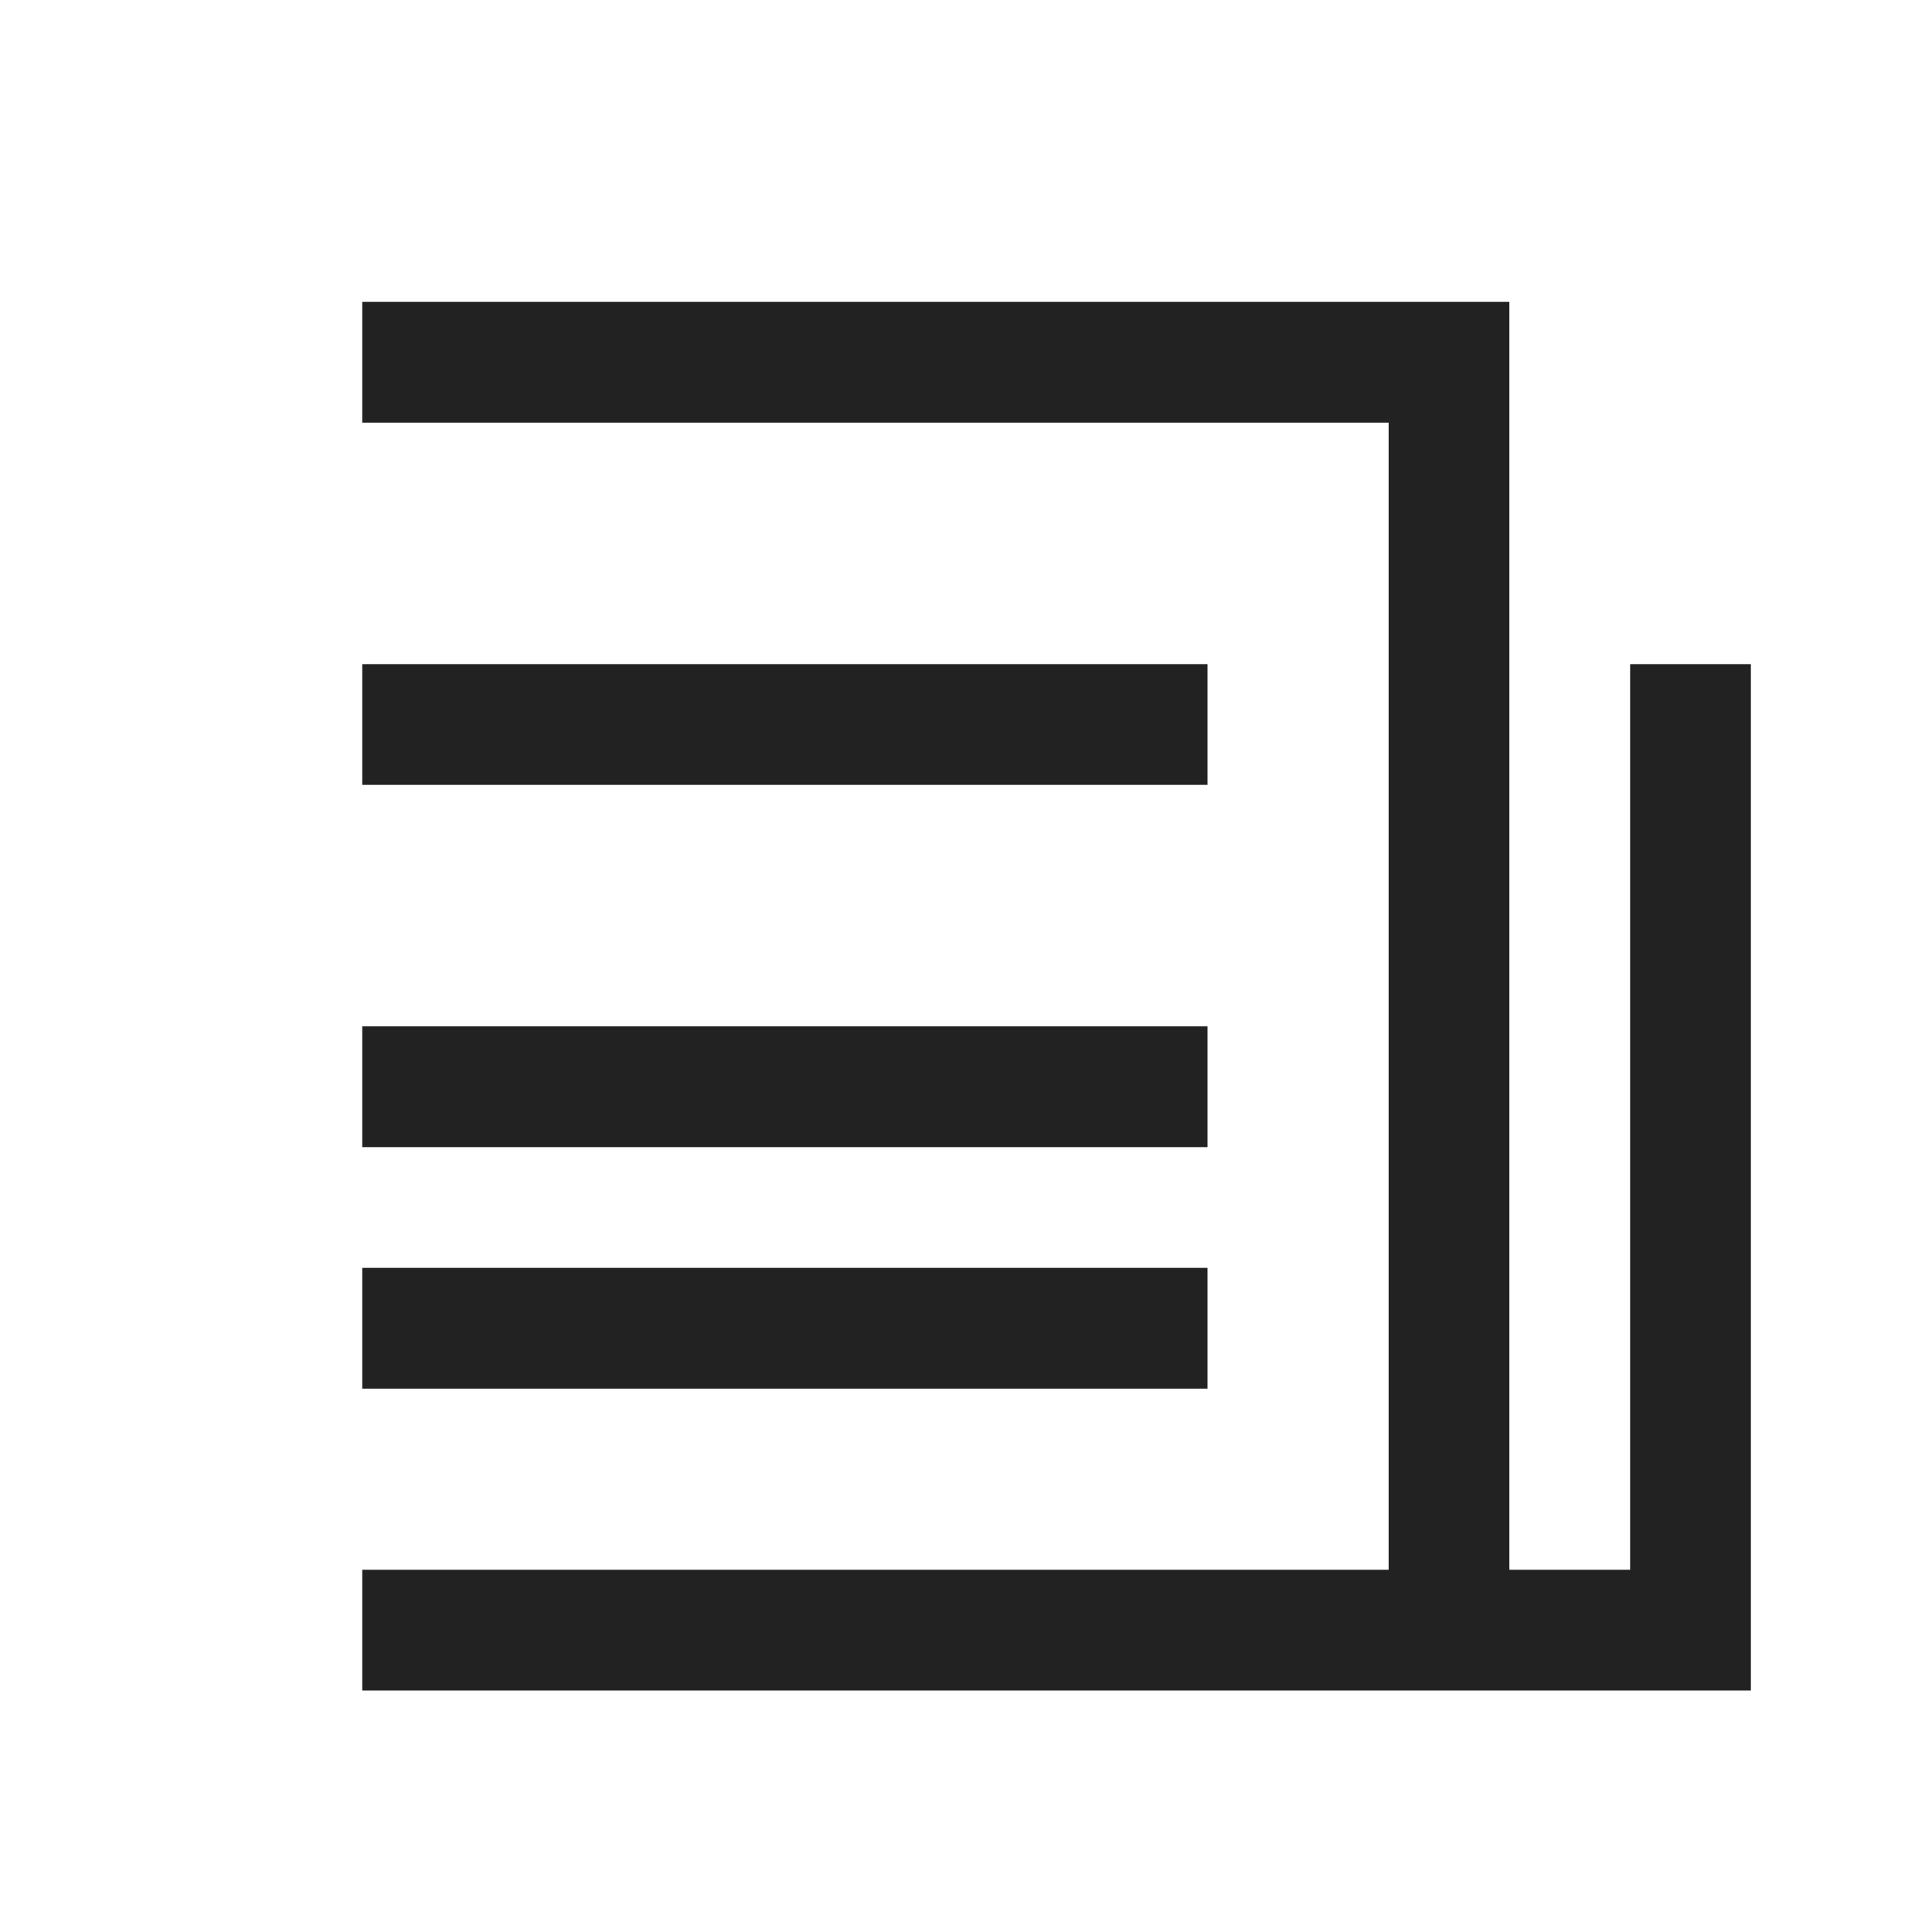 <svg width="48" height="48" viewBox="0 0 48 48" fill="none" xmlns="http://www.w3.org/2000/svg">
<path d="M9 7.5V10.5H34.5V39H9V42H34.5H37.5H43.5V16.5H40.5V39H37.5V7.5H9ZM9 16.5V19.5H30V16.5H9ZM9 25.5V28.5H30V25.5H9ZM9 31.5V34.5H30V31.5H9Z" fill="#222222"/>
</svg>
